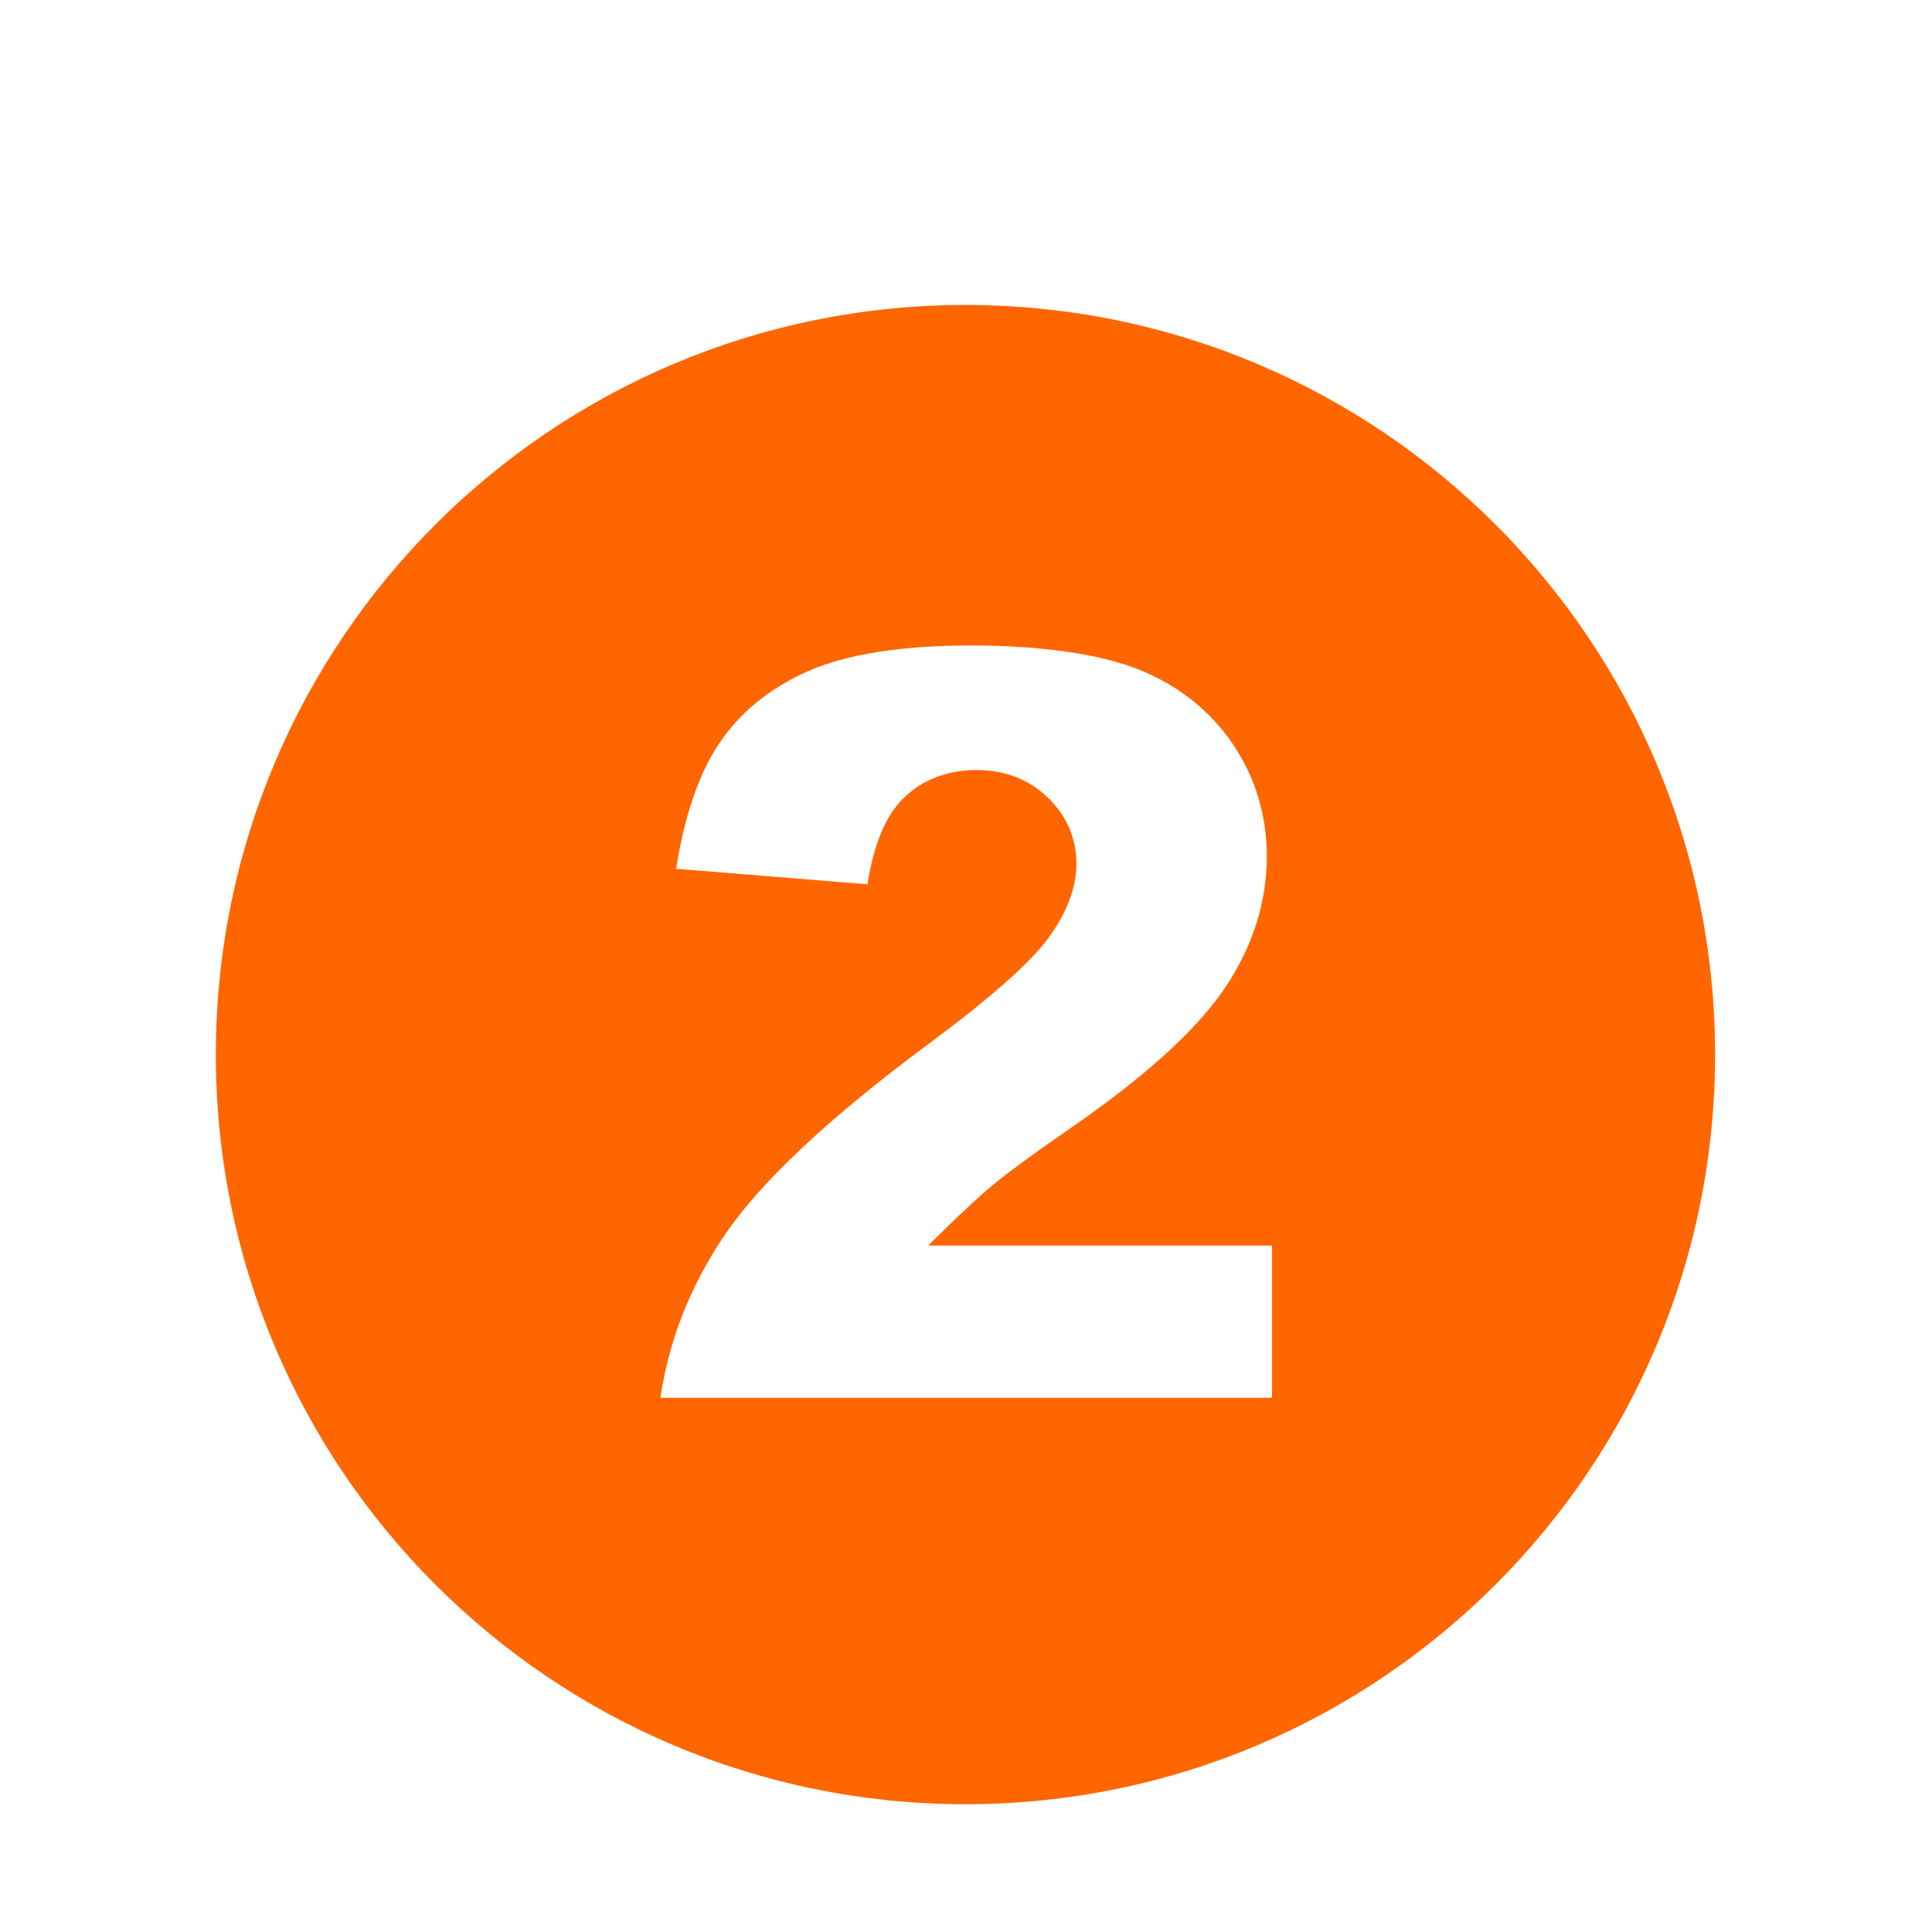 <svg xmlns="http://www.w3.org/2000/svg" xmlns:xlink="http://www.w3.org/1999/xlink" width="500" viewBox="0 0 375 375" height="500" preserveAspectRatio="xMidYMid meet"><defs><clipPath id="3ddabf3005"><path d="M 41.895 59.195 L 332.895 59.195 L 332.895 350.195 L 41.895 350.195 Z M 41.895 59.195 "></path></clipPath></defs><g id="25978f75a2"><g clip-rule="nonzero" clip-path="url(#3ddabf3005)"><path style=" stroke:none;fill-rule:nonzero;fill:#ff6600;fill-opacity:1;" d="M 187.395 59.195 C 107.039 59.195 41.895 124.34 41.895 204.695 C 41.895 285.051 107.039 350.195 187.395 350.195 C 267.75 350.195 332.895 285.051 332.895 204.695 C 332.895 124.34 267.75 59.195 187.395 59.195 Z M 246.875 271.312 L 128.184 271.312 C 129.793 260.332 133.887 249.84 140.406 240.098 C 147.391 229.645 160.738 217.07 180.098 202.734 C 192.359 193.617 200.023 186.848 203.535 182.016 C 207.125 177.07 208.926 172.258 208.926 167.699 C 208.926 162.676 207.047 158.328 203.359 154.777 C 199.672 151.246 195.02 149.461 189.508 149.461 C 184 149.461 179.012 151.305 175.328 154.953 C 171.914 158.328 169.621 163.801 168.363 171.637 L 131.23 168.629 C 132.84 158.406 135.613 150.297 139.477 144.477 C 143.531 138.348 149.352 133.594 156.781 130.297 C 164.309 126.977 174.938 125.289 188.422 125.289 C 201.906 125.289 213.562 126.898 221.305 130.062 C 228.91 133.188 234.98 138.035 239.328 144.477 C 243.672 150.918 245.883 158.25 245.883 166.262 C 245.883 174.82 243.344 183.121 238.301 190.941 C 233.195 198.875 223.711 207.758 210.109 217.344 C 201.887 223.027 196.277 227.082 193.465 229.391 C 190.652 231.68 187.316 234.746 183.531 238.449 L 180.156 241.77 L 246.895 241.77 L 246.895 271.254 Z M 246.875 271.312 "></path></g></g></svg>